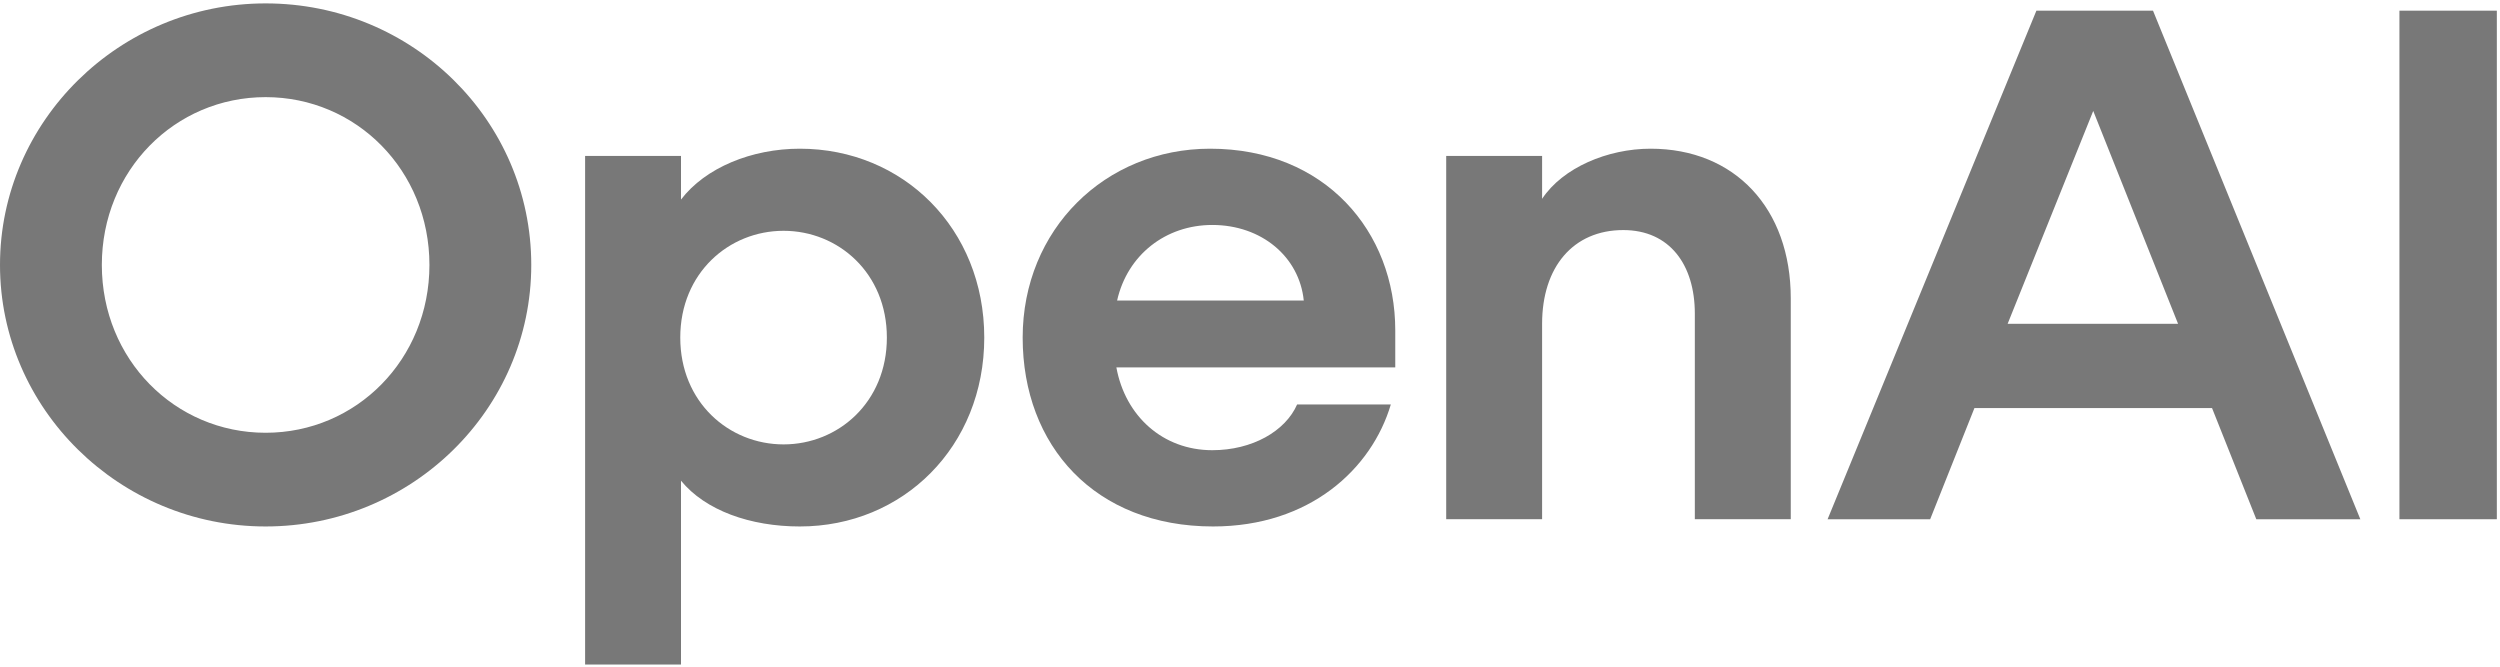 <svg width="75" height="20" viewBox="0 0 75 20" fill="none" xmlns="http://www.w3.org/2000/svg">
<g clip-path="url(#clip0_2396_53874)">
<path d="M7.969 0.102C3.586 0.102 0 3.633 0 7.948C0 12.264 3.586 15.794 7.969 15.794C12.352 15.794 15.938 12.285 15.938 7.948C15.938 3.611 12.374 0.102 7.969 0.102ZM7.969 12.983C5.246 12.983 3.055 10.781 3.055 7.948C3.055 5.115 5.246 2.914 7.969 2.914C10.691 2.914 12.883 5.115 12.883 7.948C12.883 10.781 10.691 12.983 7.969 12.983Z" fill="#787878"/>
<path d="M23.994 4.461C22.555 4.461 21.161 5.028 20.43 5.987V4.679H17.553V19.935H20.43V14.421C21.161 15.315 22.511 15.794 23.994 15.794C27.093 15.794 29.528 13.397 29.528 10.128C29.528 6.858 27.093 4.461 23.994 4.461ZM23.507 13.332C21.869 13.332 20.408 12.067 20.408 10.128C20.408 8.188 21.869 6.924 23.507 6.924C25.145 6.924 26.606 8.188 26.606 10.128C26.606 12.067 25.145 13.332 23.507 13.332Z" fill="#787878"/>
<path d="M36.302 4.461C33.159 4.461 30.68 6.88 30.68 10.128C30.68 13.375 32.849 15.794 36.391 15.794C39.29 15.794 41.15 14.072 41.725 12.133H38.914C38.56 12.939 37.564 13.506 36.368 13.506C34.885 13.506 33.757 12.482 33.491 11.021H41.858V9.91C41.858 6.946 39.755 4.461 36.302 4.461ZM33.513 9.016C33.823 7.643 34.974 6.749 36.368 6.749C37.852 6.749 38.98 7.708 39.113 9.016H33.513Z" fill="#787878"/>
<path d="M49.517 4.461C48.233 4.461 46.883 5.028 46.263 5.965V4.679H43.386V15.576H46.263V9.713C46.263 8.014 47.193 6.902 48.698 6.902C50.093 6.902 50.845 7.948 50.845 9.408V15.576H53.723V8.951C53.723 6.248 52.041 4.461 49.517 4.461Z" fill="#787878"/>
<path d="M61.092 0.32L54.828 15.577H57.905L59.233 12.242H66.361L67.689 15.577H70.81L64.59 0.32H61.092ZM60.229 9.714L62.797 3.328L65.342 9.714H60.229Z" fill="#787878"/>
<path d="M74.905 0.32H71.983V15.577H74.905V0.32Z" fill="#787878"/>
</g>
<defs>
<clipPath id="clip0_2396_53874">
<rect width="75" height="20" fill="white"/>
</clipPath>
</defs>
</svg>
